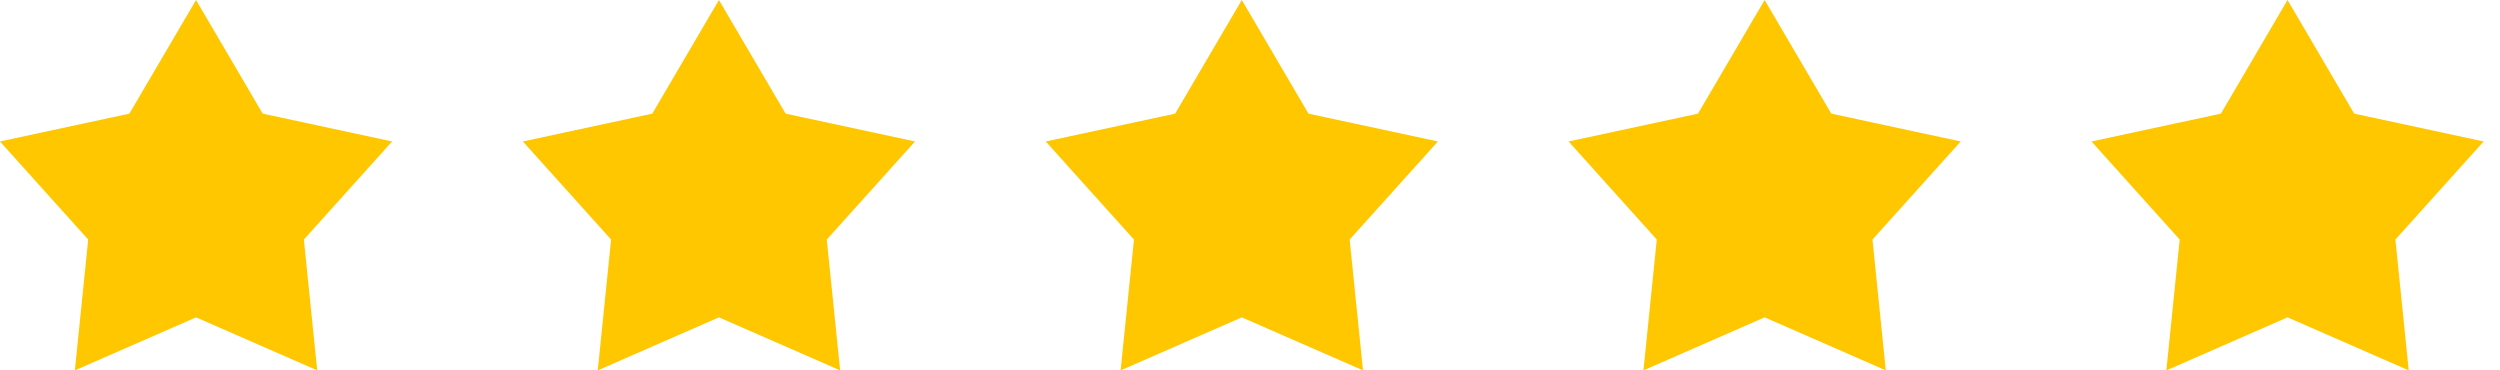 <svg width="108" height="16" viewBox="0 0 108 16" fill="none" xmlns="http://www.w3.org/2000/svg">
<path d="M8.469 0L11.348 4.909L16.939 6.111L13.127 10.348L13.704 16L8.469 13.709L3.234 16L3.81 10.348L-0.002 6.111L5.589 4.909L8.469 0Z" fill="#FFC700"/>
<path d="M31.058 0L33.938 4.909L39.529 6.111L35.717 10.348L36.294 16L31.058 13.709L25.823 16L26.4 10.348L22.588 6.111L28.179 4.909L31.058 0Z" fill="#FFC700"/>
<path d="M53.646 0L56.526 4.909L62.117 6.111L58.305 10.348L58.882 16L53.646 13.709L48.411 16L48.987 10.348L45.176 6.111L50.767 4.909L53.646 0Z" fill="#FFC700"/>
<path d="M76.232 0L79.112 4.909L84.703 6.111L80.891 10.348L81.467 16L76.232 13.709L70.997 16L71.573 10.348L67.762 6.111L73.353 4.909L76.232 0Z" fill="#FFC700"/>
<path d="M98.822 0L101.701 4.909L107.293 6.111L103.481 10.348L104.057 16L98.822 13.709L93.587 16L94.163 10.348L90.352 6.111L95.943 4.909L98.822 0Z" fill="#FFC700"/>
</svg>
